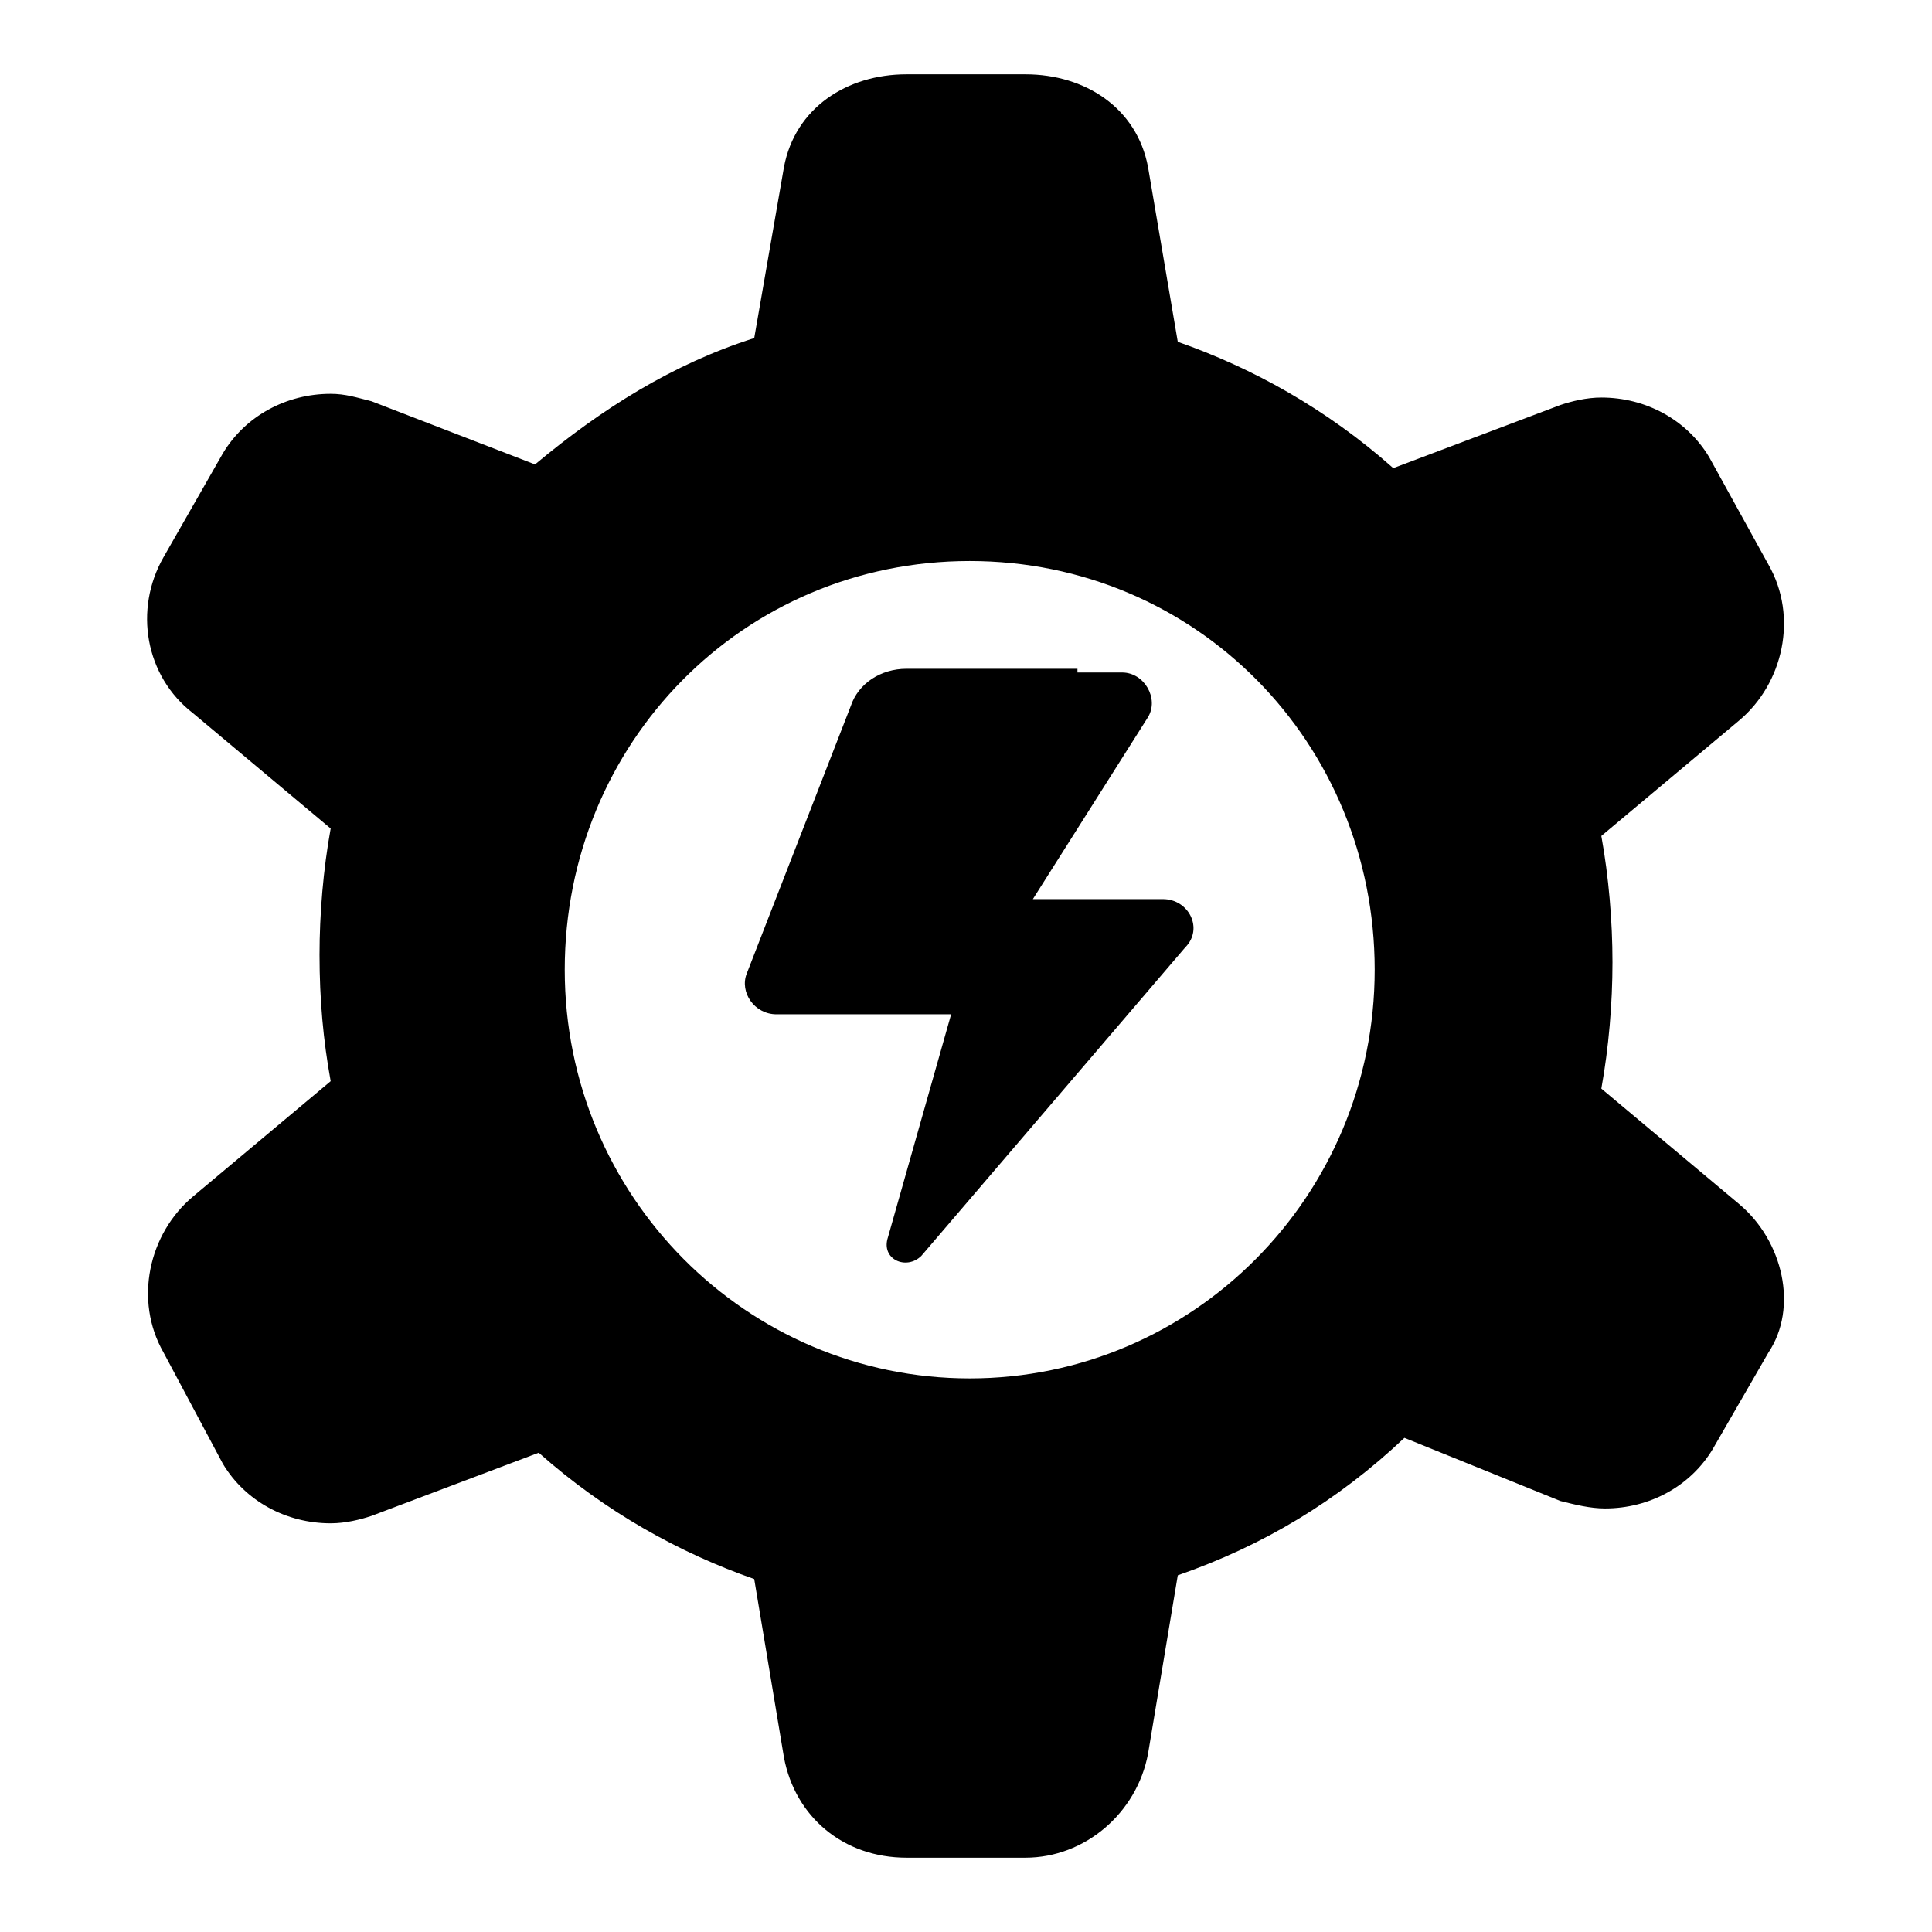 <svg xmlns="http://www.w3.org/2000/svg" fill="#000000" width="800px" height="800px" viewBox="0 0 52 52" xml:space="preserve"><g>	<path d="M46.8,32.4l-3.7-3.1c0.2-1.1,0.3-2.3,0.3-3.4s-0.1-2.3-0.3-3.4l3.7-3.1c1.2-1,1.6-2.8,0.8-4.2L46,12.3  c-0.6-1-1.7-1.6-2.9-1.6c-0.4,0-0.8,0.1-1.1,0.2l-4.5,1.7c-1.8-1.6-3.8-2.7-5.8-3.4l-0.8-4.7C30.6,2.9,29.2,2,27.6,2h-3.2  c-1.6,0-3,0.9-3.3,2.5l-0.8,4.6c-2.2,0.7-4.1,1.9-5.9,3.4L10,10.8c-0.4-0.1-0.7-0.2-1.1-0.2c-1.2,0-2.3,0.6-2.9,1.6l-1.6,2.8  c-0.8,1.4-0.5,3.2,0.8,4.2l3.7,3.1c-0.2,1.1-0.3,2.3-0.3,3.4c0,1.2,0.1,2.3,0.3,3.4l-3.7,3.1c-1.2,1-1.6,2.8-0.8,4.2L6,39.4  c0.6,1,1.7,1.6,2.9,1.6c0.4,0,0.8-0.1,1.1-0.2l4.5-1.7c1.8,1.6,3.8,2.7,5.8,3.4l0.8,4.8c0.3,1.6,1.6,2.7,3.3,2.7h3.2  c1.6,0,3-1.2,3.3-2.8l0.8-4.8c2.3-0.8,4.3-2,6.1-3.7l4.2,1.7c0.4,0.1,0.8,0.2,1.2,0.2c1.2,0,2.3-0.6,2.9-1.6l1.5-2.6  C48.4,35.2,48,33.4,46.8,32.4z M26.1,37.1c-6,0-10.9-4.9-10.9-11s4.8-11,10.9-11s10.9,4.9,10.9,11S32.1,37.1,26.1,37.1z"></path></g><path d="M29,18h-4.6c-0.7,0-1.3,0.4-1.5,1l-2.8,7.2c-0.2,0.5,0.2,1.1,0.8,1.1h4.7l-1.7,6c-0.2,0.6,0.5,0.9,0.9,0.5 l7.1-8.3c0.5-0.5,0.1-1.3-0.6-1.3h-3.5l3.1-4.9c0.3-0.5-0.1-1.2-0.7-1.2H29z"></path></svg>